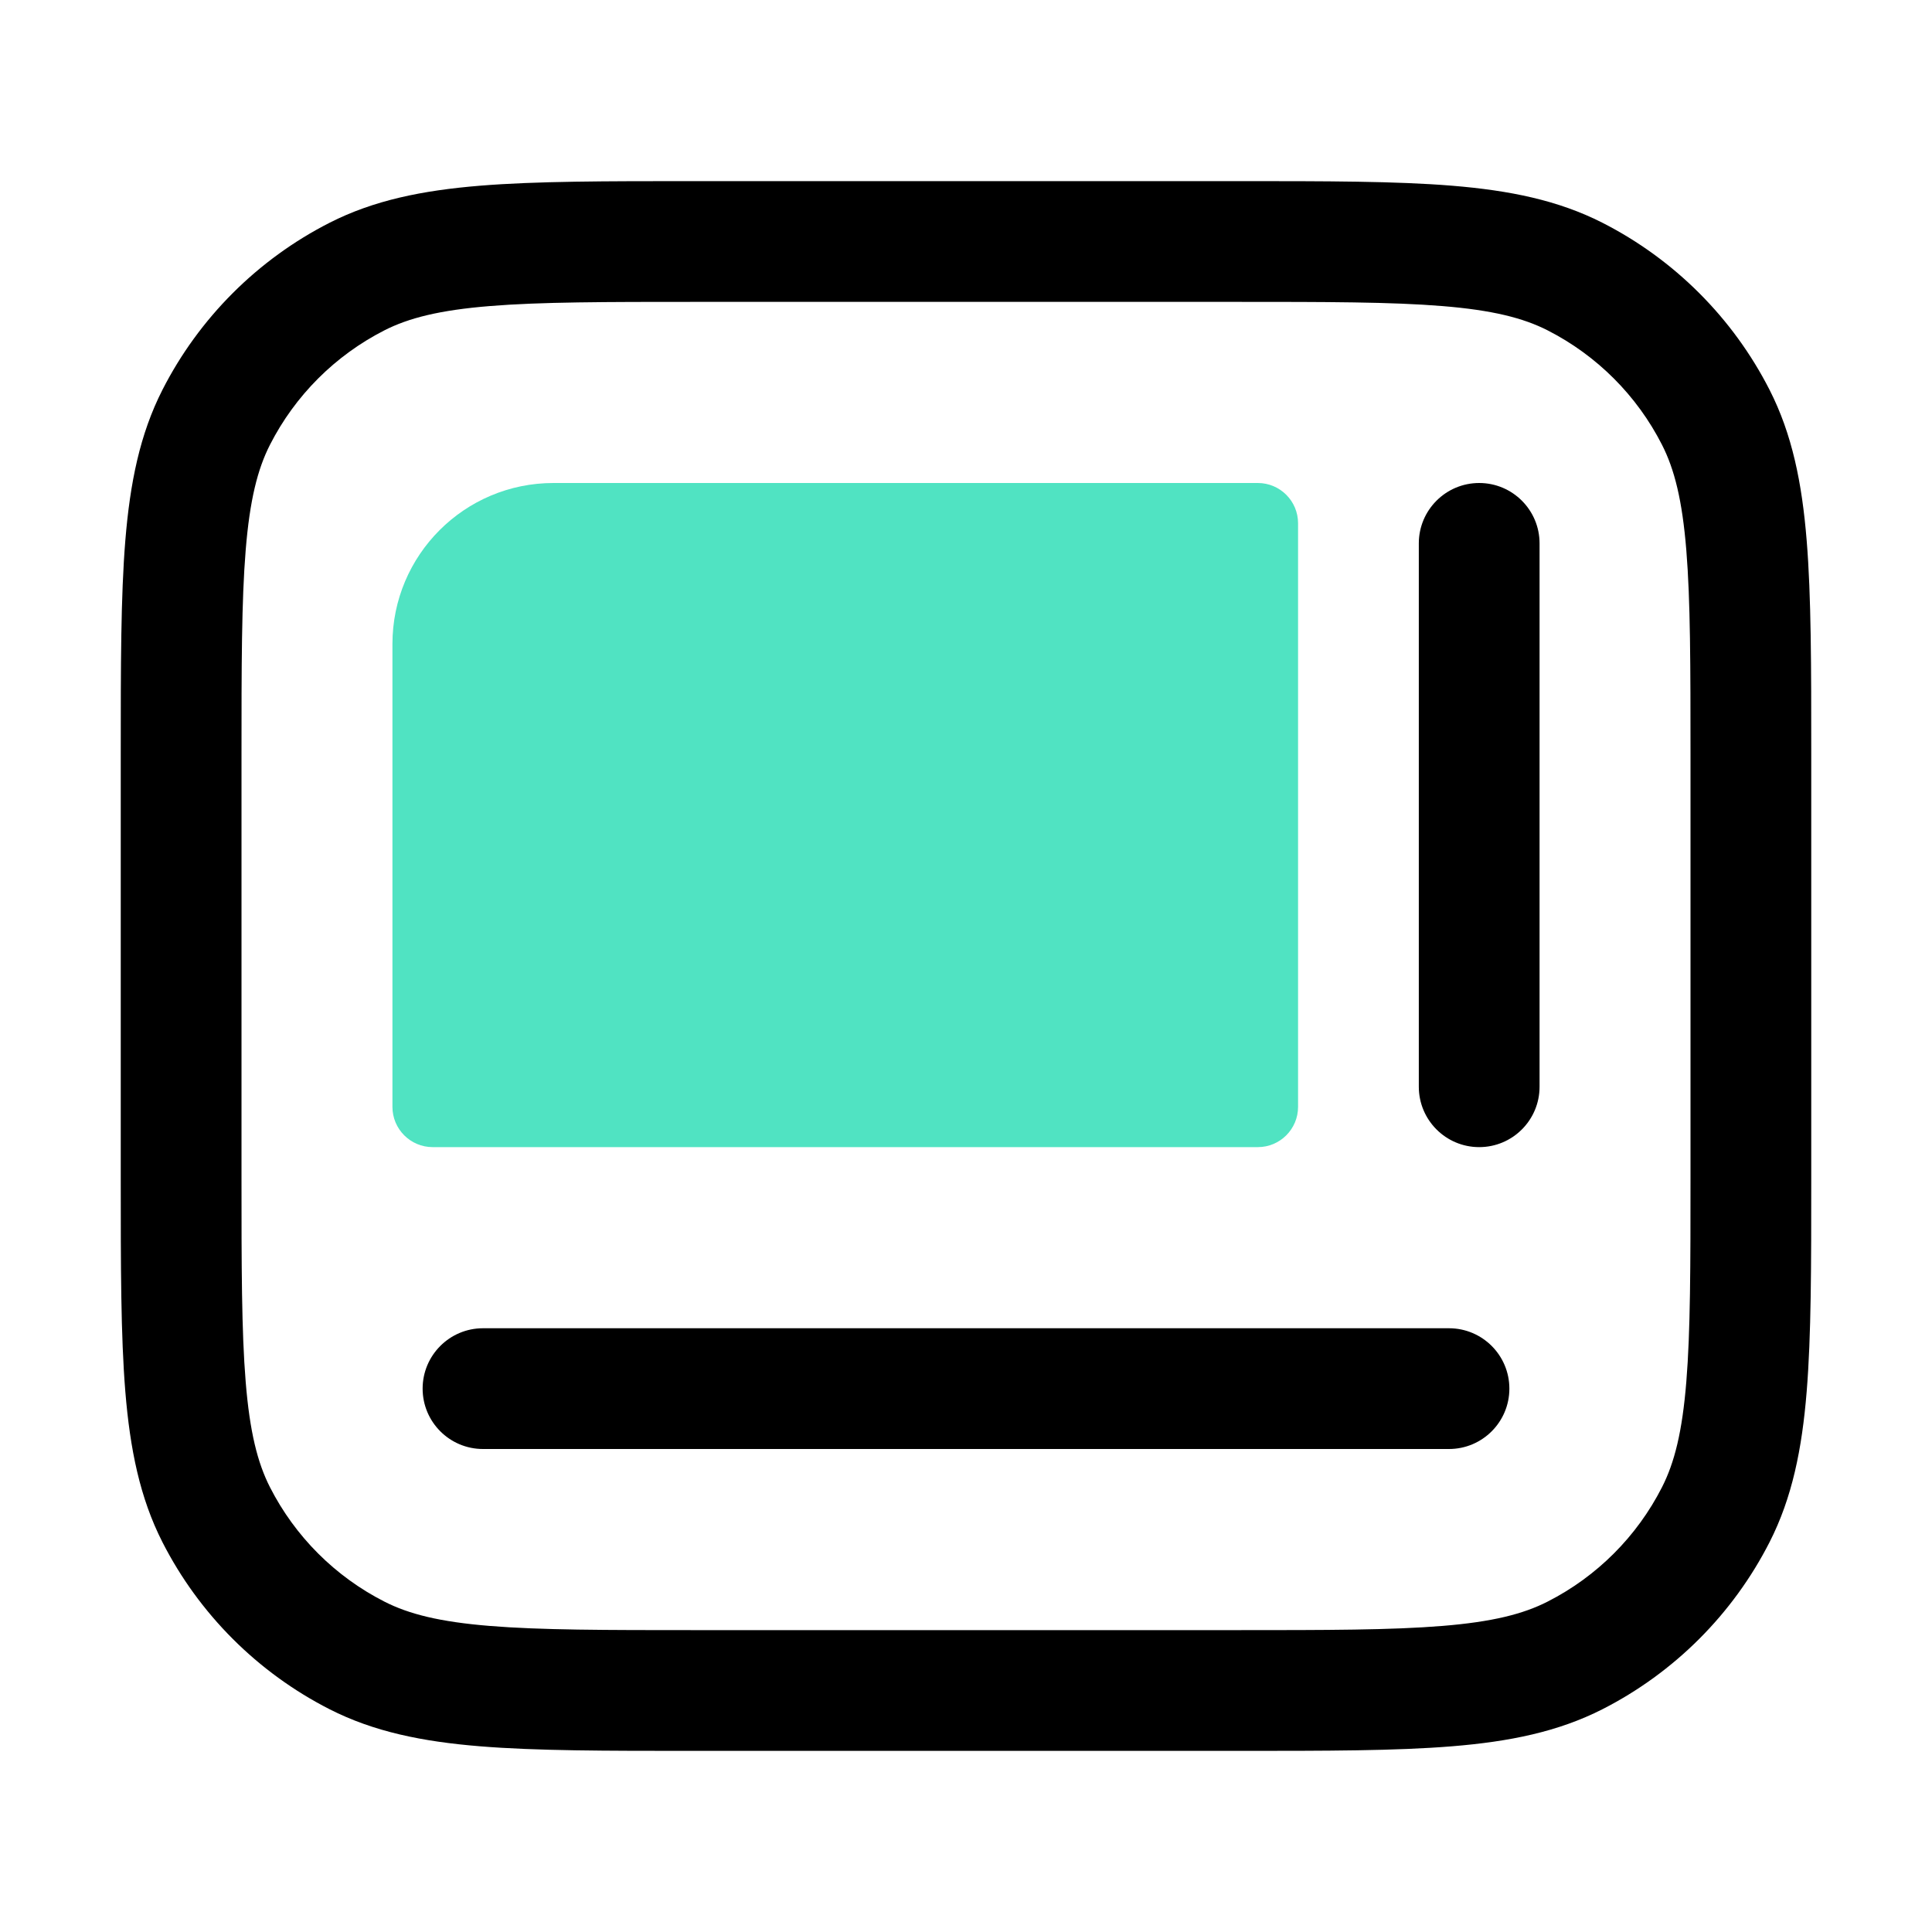 <svg width="48" height="48" viewBox="0 0 48 48" fill="none" xmlns="http://www.w3.org/2000/svg">
<path fill-rule="evenodd" clip-rule="evenodd" d="M17.234 4.5H17.3H24H30.7H30.766C32.95 4.5 34.681 4.5 36.077 4.614C37.503 4.731 38.711 4.974 39.813 5.535C41.6 6.446 43.054 7.9 43.965 9.687C44.526 10.789 44.77 11.997 44.886 13.424C45 14.819 45 16.55 45 18.734V18.8V29.2V29.266C45 31.45 45 33.181 44.886 34.577C44.77 36.003 44.526 37.211 43.965 38.313C43.054 40.1 41.6 41.554 39.813 42.465C38.711 43.026 37.503 43.27 36.077 43.386C34.681 43.5 32.95 43.5 30.766 43.5H30.7H24H17.3H17.234C15.05 43.5 13.319 43.5 11.924 43.386C10.497 43.27 9.289 43.026 8.187 42.465C6.4 41.554 4.946 40.1 4.035 38.313C3.474 37.211 3.231 36.003 3.114 34.577C3 33.181 3 31.45 3 29.266V29.2V18.8V18.734C3 16.55 3 14.819 3.114 13.424C3.231 11.997 3.474 10.789 4.035 9.687C4.946 7.9 6.4 6.446 8.187 5.535C9.289 4.974 10.497 4.731 11.924 4.614C13.319 4.5 15.05 4.5 17.234 4.5ZM12.168 7.604C10.927 7.705 10.158 7.898 9.549 8.208C8.326 8.832 7.332 9.826 6.708 11.049C6.398 11.658 6.205 12.427 6.104 13.668C6.001 14.927 6 16.535 6 18.8V29.2C6 31.465 6.001 33.074 6.104 34.332C6.205 35.574 6.398 36.342 6.708 36.951C7.332 38.174 8.326 39.168 9.549 39.791C10.158 40.102 10.927 40.295 12.168 40.396C13.427 40.499 15.035 40.5 17.3 40.5H24H30.7C32.965 40.5 34.574 40.499 35.832 40.396C37.074 40.295 37.842 40.102 38.451 39.791C39.674 39.168 40.668 38.174 41.291 36.951C41.602 36.342 41.795 35.574 41.896 34.332C41.999 33.074 42 31.465 42 29.2V18.8C42 16.535 41.999 14.927 41.896 13.668C41.795 12.427 41.602 11.658 41.291 11.049C40.668 9.826 39.674 8.832 38.451 8.208C37.842 7.898 37.074 7.705 35.832 7.604C34.574 7.501 32.965 7.5 30.7 7.5H24H17.3C15.035 7.5 13.427 7.501 12.168 7.604ZM10.5 34.5C10.5 33.672 11.172 33 12 33H36C36.828 33 37.5 33.672 37.5 34.5C37.5 35.328 36.828 36 36 36H12C11.172 36 10.5 35.328 10.5 34.5ZM35.25 27C35.25 27.828 35.922 28.5 36.75 28.5C37.578 28.5 38.25 27.828 38.25 27V13.5C38.25 12.672 37.578 12 36.75 12C35.922 12 35.25 12.672 35.25 13.5V27Z" fill="black"/>
<path d="M9.75 16C9.75 13.791 11.541 12 13.75 12H31.25C31.802 12 32.25 12.448 32.25 13V27.5C32.25 28.052 31.802 28.5 31.25 28.5H10.75C10.198 28.5 9.75 28.052 9.75 27.5V16Z" fill="#50E3C2"/>
</svg>
